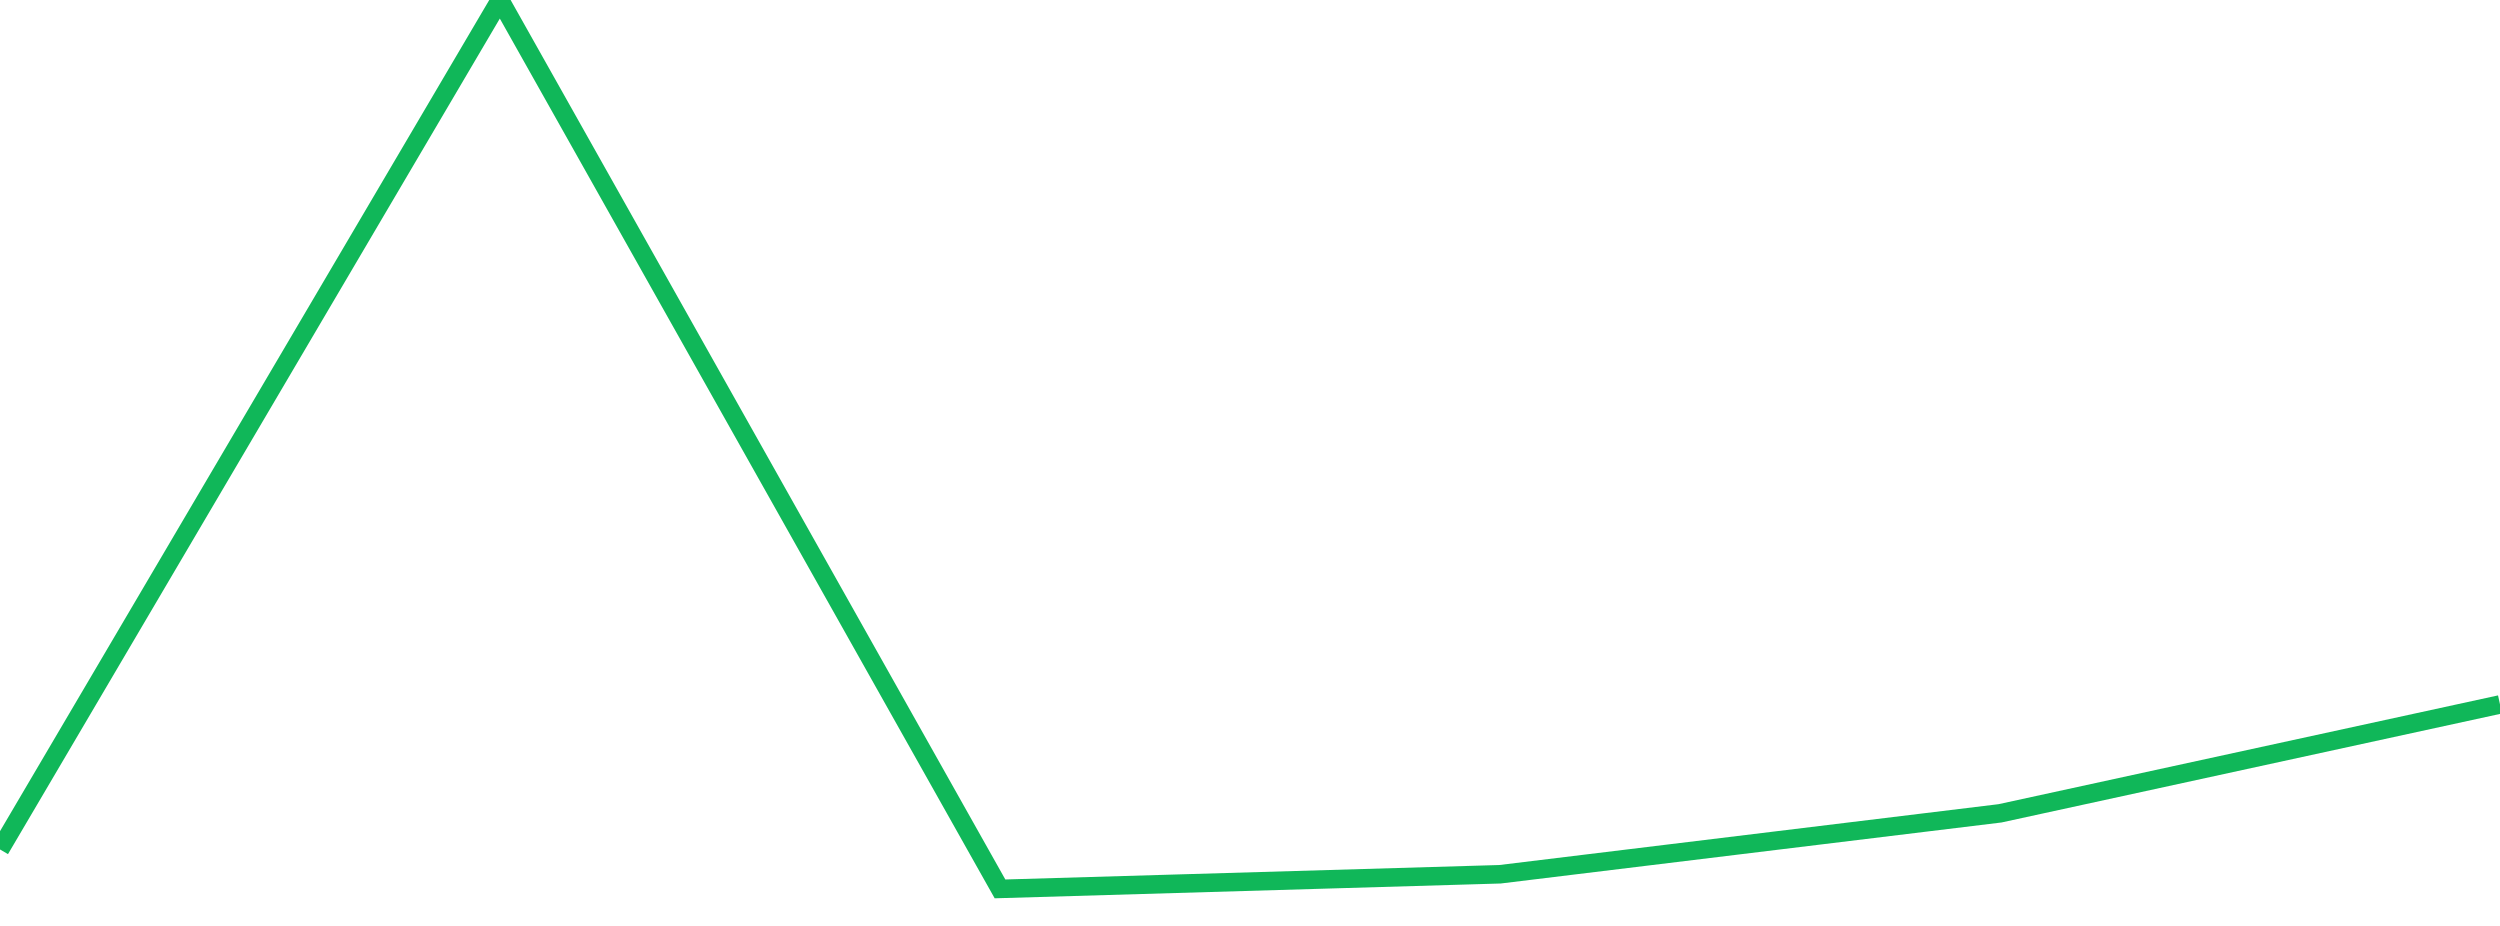 <?xml version="1.0" standalone="no"?>
<!DOCTYPE svg PUBLIC "-//W3C//DTD SVG 1.1//EN" "http://www.w3.org/Graphics/SVG/1.1/DTD/svg11.dtd">
<svg width="135" height="50" viewBox="0 0 135 50" preserveAspectRatio="none" class="sparkline" xmlns="http://www.w3.org/2000/svg"
xmlns:xlink="http://www.w3.org/1999/xlink"><path  class="sparkline--line" d="M 0 45.87 L 0 45.87 L 27 0 L 54 48 L 81 47.21 L 108 43.92 L 135 38.04" fill="none" stroke-width="1" stroke="#10b759"></path></svg>
